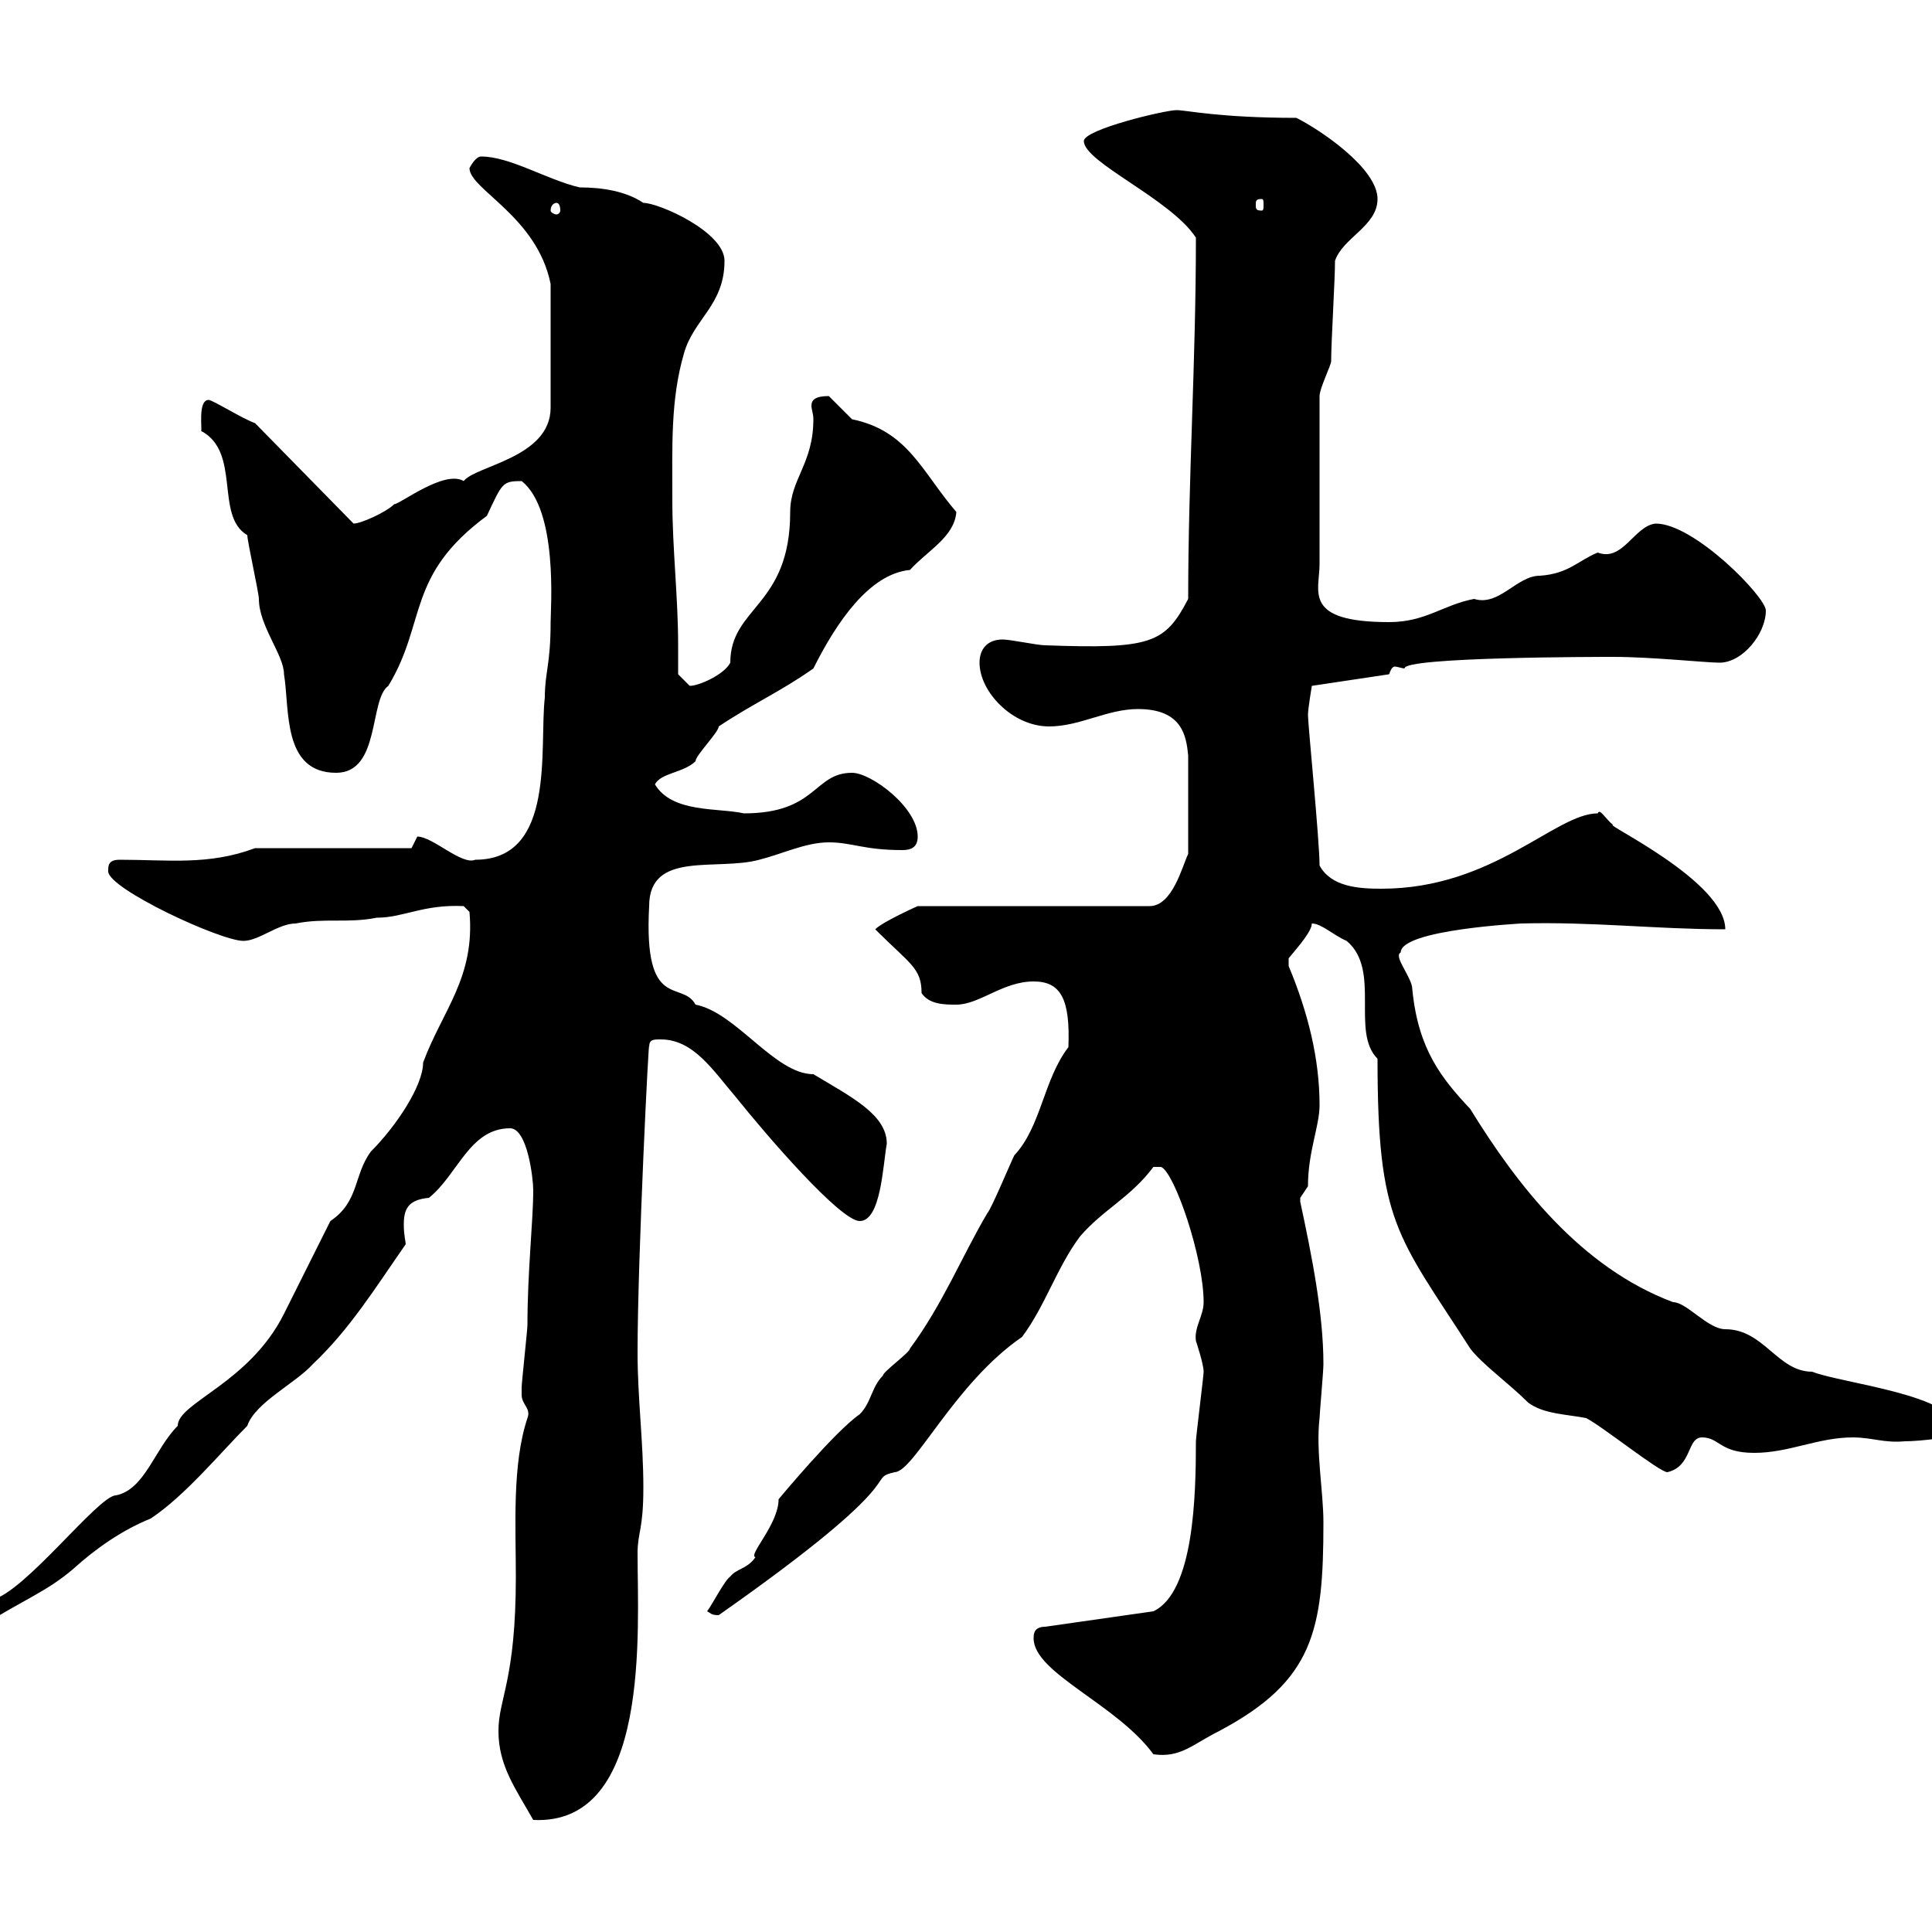 <svg xmlns="http://www.w3.org/2000/svg" xmlns:xlink="http://www.w3.org/1999/xlink" width="300" height="300"><path d="M77.40 268.80C77.40 274.20 80.10 277.80 82.80 282.60C101.10 283.50 99 253.20 99 241.20C99 237.90 99.90 237.60 99.90 231C99.90 223.80 99 217.20 99 210C99 195.30 100.80 159.60 100.80 162.60C100.80 161.40 101.40 161.40 102.60 161.40C107.70 161.40 110.70 166.20 114.30 170.40C119.10 176.40 130.50 189.60 133.50 189.60C136.80 189.60 137.10 180.90 137.70 177.60C137.70 173.10 132.30 170.40 126.30 166.80C120.30 166.80 114.30 157.20 108 156C105.90 152.10 99.90 157.20 100.80 140.70C100.80 132 111.30 135.30 117.90 133.50C121.50 132.60 125.10 130.80 128.70 130.80C132.30 130.80 134.10 132 140.10 132C141.30 132 142.50 131.70 142.50 129.90C142.50 125.40 135.30 120 132.30 120C126.30 120 126.90 126.30 115.50 126.30C111.60 125.40 104.40 126.30 101.70 121.80C102.60 120 106.20 120 108 118.20C108 117.30 111.60 113.70 111.60 112.80C117 109.20 121.20 107.40 126.30 103.80C129.90 96.60 135 89.10 141.30 88.50C144 85.50 148.20 83.40 148.50 79.50C143.10 73.20 141 66.90 132.30 65.10C132.30 65.10 128.70 61.50 128.70 61.50C126.60 61.50 126 62.10 126 63C126 63.60 126.30 64.20 126.30 65.10C126.30 72 122.70 74.40 122.70 79.50C122.70 94.20 113.40 94.20 113.40 102.90C112.50 104.70 108.60 106.50 107.10 106.50C107.10 106.50 105.30 104.70 105.30 104.70C105.30 103.20 105.30 101.70 105.30 100.20C105.30 92.70 104.40 85.20 104.40 77.70C104.40 69.30 104.10 62.10 106.20 54.90C107.70 49.50 112.50 47.40 112.50 40.50C112.50 36 102.30 31.50 99.90 31.50C97.20 29.70 93.60 29.10 90 29.10C84.90 27.90 79.20 24.30 74.70 24.30C73.80 24.30 72.90 26.10 72.90 26.10C72.90 29.40 83.40 33.60 85.50 44.10L85.50 63.30C85.50 71.10 73.80 72.30 72 74.70C69 72.90 62.10 78.30 61.20 78.30C60 79.50 56.10 81.30 54.90 81.30L39.60 65.70C37.80 65.10 33 62.10 32.40 62.10C30.60 62.10 31.50 67.20 31.20 66.90C37.50 70.20 33.30 80.10 38.40 83.10C38.40 84 40.20 92.10 40.20 93C40.20 97.20 44.10 101.70 44.10 104.70C45 110.10 43.80 120 52.20 120C59.10 120 57.30 108.60 60.30 106.50C66.30 96.60 63 89.40 75.60 80.10C78 75 78 74.70 81 74.70C86.70 79.20 85.50 94.50 85.50 96.60C85.50 103.20 84.60 104.40 84.60 108.30C83.70 116.10 86.40 133.50 73.80 133.50C71.70 134.40 67.20 129.90 64.80 129.90L63.90 131.70L39.60 131.70C32.40 134.40 26.10 133.50 18.60 133.50C16.80 133.50 16.80 134.40 16.80 135.30C16.80 138 34.20 146.10 37.80 146.10C40.20 146.10 43.20 143.40 45.90 143.40C50.40 142.50 54 143.40 58.50 142.50C62.70 142.50 65.70 140.40 72 140.70L72.90 141.60C73.80 151.80 68.70 156.90 65.70 165C65.70 168.60 61.50 174.90 57.60 178.80C54.90 182.40 55.80 186.60 51.30 189.60C50.40 191.40 45 202.20 44.10 204C38.70 214.80 27.60 217.80 27.60 221.40C24 225 22.50 231.30 18 232.20C15.30 232.20 3.90 247.20-1.20 248.40C-1.80 249-3.60 250.80-4.80 252C-3.90 252.30-3.90 252.60-3 252.60C3.60 248.40 7.20 247.20 11.40 243.60C14.70 240.60 18.90 237.60 23.40 235.80C28.80 232.20 34.20 225.60 38.40 221.40C39.60 217.80 45.90 214.80 48.60 211.80C54.30 206.40 58.20 200.10 63 193.20C63 192.90 62.70 191.70 62.70 190.20C62.70 187.80 63.30 186.30 66.60 186C71.10 182.40 72.90 175.20 79.20 175.20C81.90 175.20 82.80 183 82.80 184.80C82.80 189.60 81.90 197.40 81.90 205.80C81.90 206.40 81 214.80 81 215.40C81 215.40 81 215.40 81 216.60C81 218.10 82.50 218.70 81.90 220.20C79.50 227.40 80.10 237 80.10 244.80C80.10 261 77.40 263.70 77.40 268.80ZM160.50 254.40C160.50 259.80 173.40 264.60 179.10 272.40C183.30 273 185.10 270.90 189.30 268.80C204 261 205.50 253.20 205.50 236.40C205.50 231.60 204.30 225.30 204.90 220.20C204.90 219.60 205.50 213 205.50 211.80C205.50 204 203.70 195 201.90 186.60C201.90 186.60 201.90 186.60 201.90 186C201.90 186 203.10 184.20 203.10 184.20C203.10 178.80 204.90 174.90 204.90 171.60C204.90 164.40 203.10 157.20 200.10 150C200.10 150 200.10 150 200.10 148.80C201.60 147 203.70 144.60 203.70 143.40C205.20 143.40 207 145.20 209.10 146.10C214.50 150.60 209.70 160.20 213.90 164.40C213.90 189.90 216.90 191.70 228.30 209.40C230.10 211.80 234.30 214.80 237.30 217.80C239.70 219.60 243.30 219.60 246.30 220.20C248.70 221.40 257.70 228.60 258.90 228.60C262.80 227.70 261.90 223.20 264.30 223.20C267 223.20 267 225.60 272.40 225.60C277.80 225.60 282.30 223.20 287.70 223.20C290.70 223.20 292.50 224.10 295.80 223.80C297.90 223.80 304.80 223.20 303.90 222C303.90 216.60 285.90 214.80 281.40 213C276 213 273.90 206.40 267.90 206.40C265.20 206.40 261.90 202.20 259.80 202.20C245.40 196.80 235.50 183.90 228.30 172.20C223.80 167.40 220.20 162.90 219.30 153.60C219.30 151.80 216.30 148.50 217.50 147.90C217.50 144.30 236.70 143.40 236.10 143.40C247.50 143.10 257.10 144.30 267.90 144.30C267.90 136.80 248.70 127.80 250.50 128.10C249.30 127.20 248.40 125.40 248.10 126.30C241.50 126.30 231.90 138 214.50 138C210.90 138 206.70 137.70 204.90 134.40C204.90 130.50 203.10 112.50 203.10 111C203.10 110.10 203.70 106.50 203.70 106.50L215.70 104.70C216 103.80 216.30 103.50 216.60 103.50C216.90 103.50 217.80 103.80 218.10 103.80C217.80 102 248.70 102 250.50 102C256.50 102 264.90 102.90 267 102.90C270.60 102.90 274.20 98.40 274.20 94.80C274.20 92.70 263.10 81.30 257.10 81.30C253.80 81.60 252 87.30 248.10 85.80C245.10 87 243.60 89.10 239.10 89.40C235.50 89.40 232.80 94.20 228.90 93C224.10 93.90 221.40 96.60 215.70 96.60C202.20 96.60 204.90 91.80 204.90 87.60C204.90 82.20 204.90 71.40 204.90 61.50C204.90 60.30 206.70 56.70 206.70 56.10C206.70 53.10 207.30 43.50 207.30 40.50C208.50 36.90 213.90 35.10 213.90 30.90C213.90 26.10 204.90 20.10 201.30 18.30C189.30 18.30 184.20 17.10 182.70 17.10C180.90 17.10 168.30 20.10 168.30 21.90C168.30 25.20 181.80 30.90 185.70 36.90C185.70 56.40 184.50 74.10 184.50 93C180.90 99.90 178.80 100.80 162.30 100.20C161.10 100.20 156.90 99.30 155.70 99.30C153.30 99.30 152.10 100.80 152.10 102.90C152.10 107.40 157.20 112.80 162.90 112.80C167.70 112.80 171.90 110.10 176.70 110.10C183.60 110.10 184.20 114.30 184.50 117.30L184.50 132.60C183.60 134.40 182.10 140.70 178.50 140.70L142.50 140.70C142.50 140.70 137.10 143.10 135.90 144.30C141.30 149.70 143.10 150.30 143.10 154.20C144.30 156 146.70 156 148.50 156C152.10 156 155.70 152.40 160.50 152.40C164.70 152.40 166.20 155.10 165.90 162.60C162 167.70 161.70 174.90 157.50 179.40C156.90 180.60 153.90 187.80 153.30 188.40C149.40 195 146.40 202.50 141.30 209.40C141.30 210 137.10 213 137.10 213.60C135.30 215.40 135.30 217.80 133.50 219.60C129.60 222.30 120.90 232.80 120.90 232.80C120.90 236.70 116.10 241.50 117.30 241.80C116.10 243.60 114.30 243.60 113.40 244.80C112.50 245.40 110.70 249 109.80 250.20C110.40 250.50 110.40 250.80 111.60 250.80C142.80 228.90 134.10 229.80 138.90 228.60C141.90 228.60 148.20 214.80 158.70 207.60C162.30 202.80 164.10 196.80 167.70 192C171.30 187.80 175.50 186 179.10 181.20L180.30 181.20C182.40 182.10 186.90 195.30 186.90 202.20C186.90 204.30 185.40 206.10 185.70 208.20C185.70 208.20 186.90 211.80 186.90 213C186.90 213.60 185.70 223.20 185.70 223.80C185.70 232.20 185.40 247.20 179.10 250.20L162.30 252.60C160.50 252.60 160.50 253.80 160.50 254.40ZM86.40 31.50C86.70 31.50 87 31.80 87 32.70C87 33 86.70 33.30 86.40 33.30C86.10 33.30 85.50 33 85.50 32.70C85.50 31.80 86.10 31.50 86.40 31.50ZM195.90 30.90C196.20 30.90 196.20 31.20 196.20 31.80C196.20 32.40 196.20 32.70 195.90 32.70C195 32.70 195 32.40 195 31.80C195 31.20 195 30.90 195.90 30.90Z"/></svg>